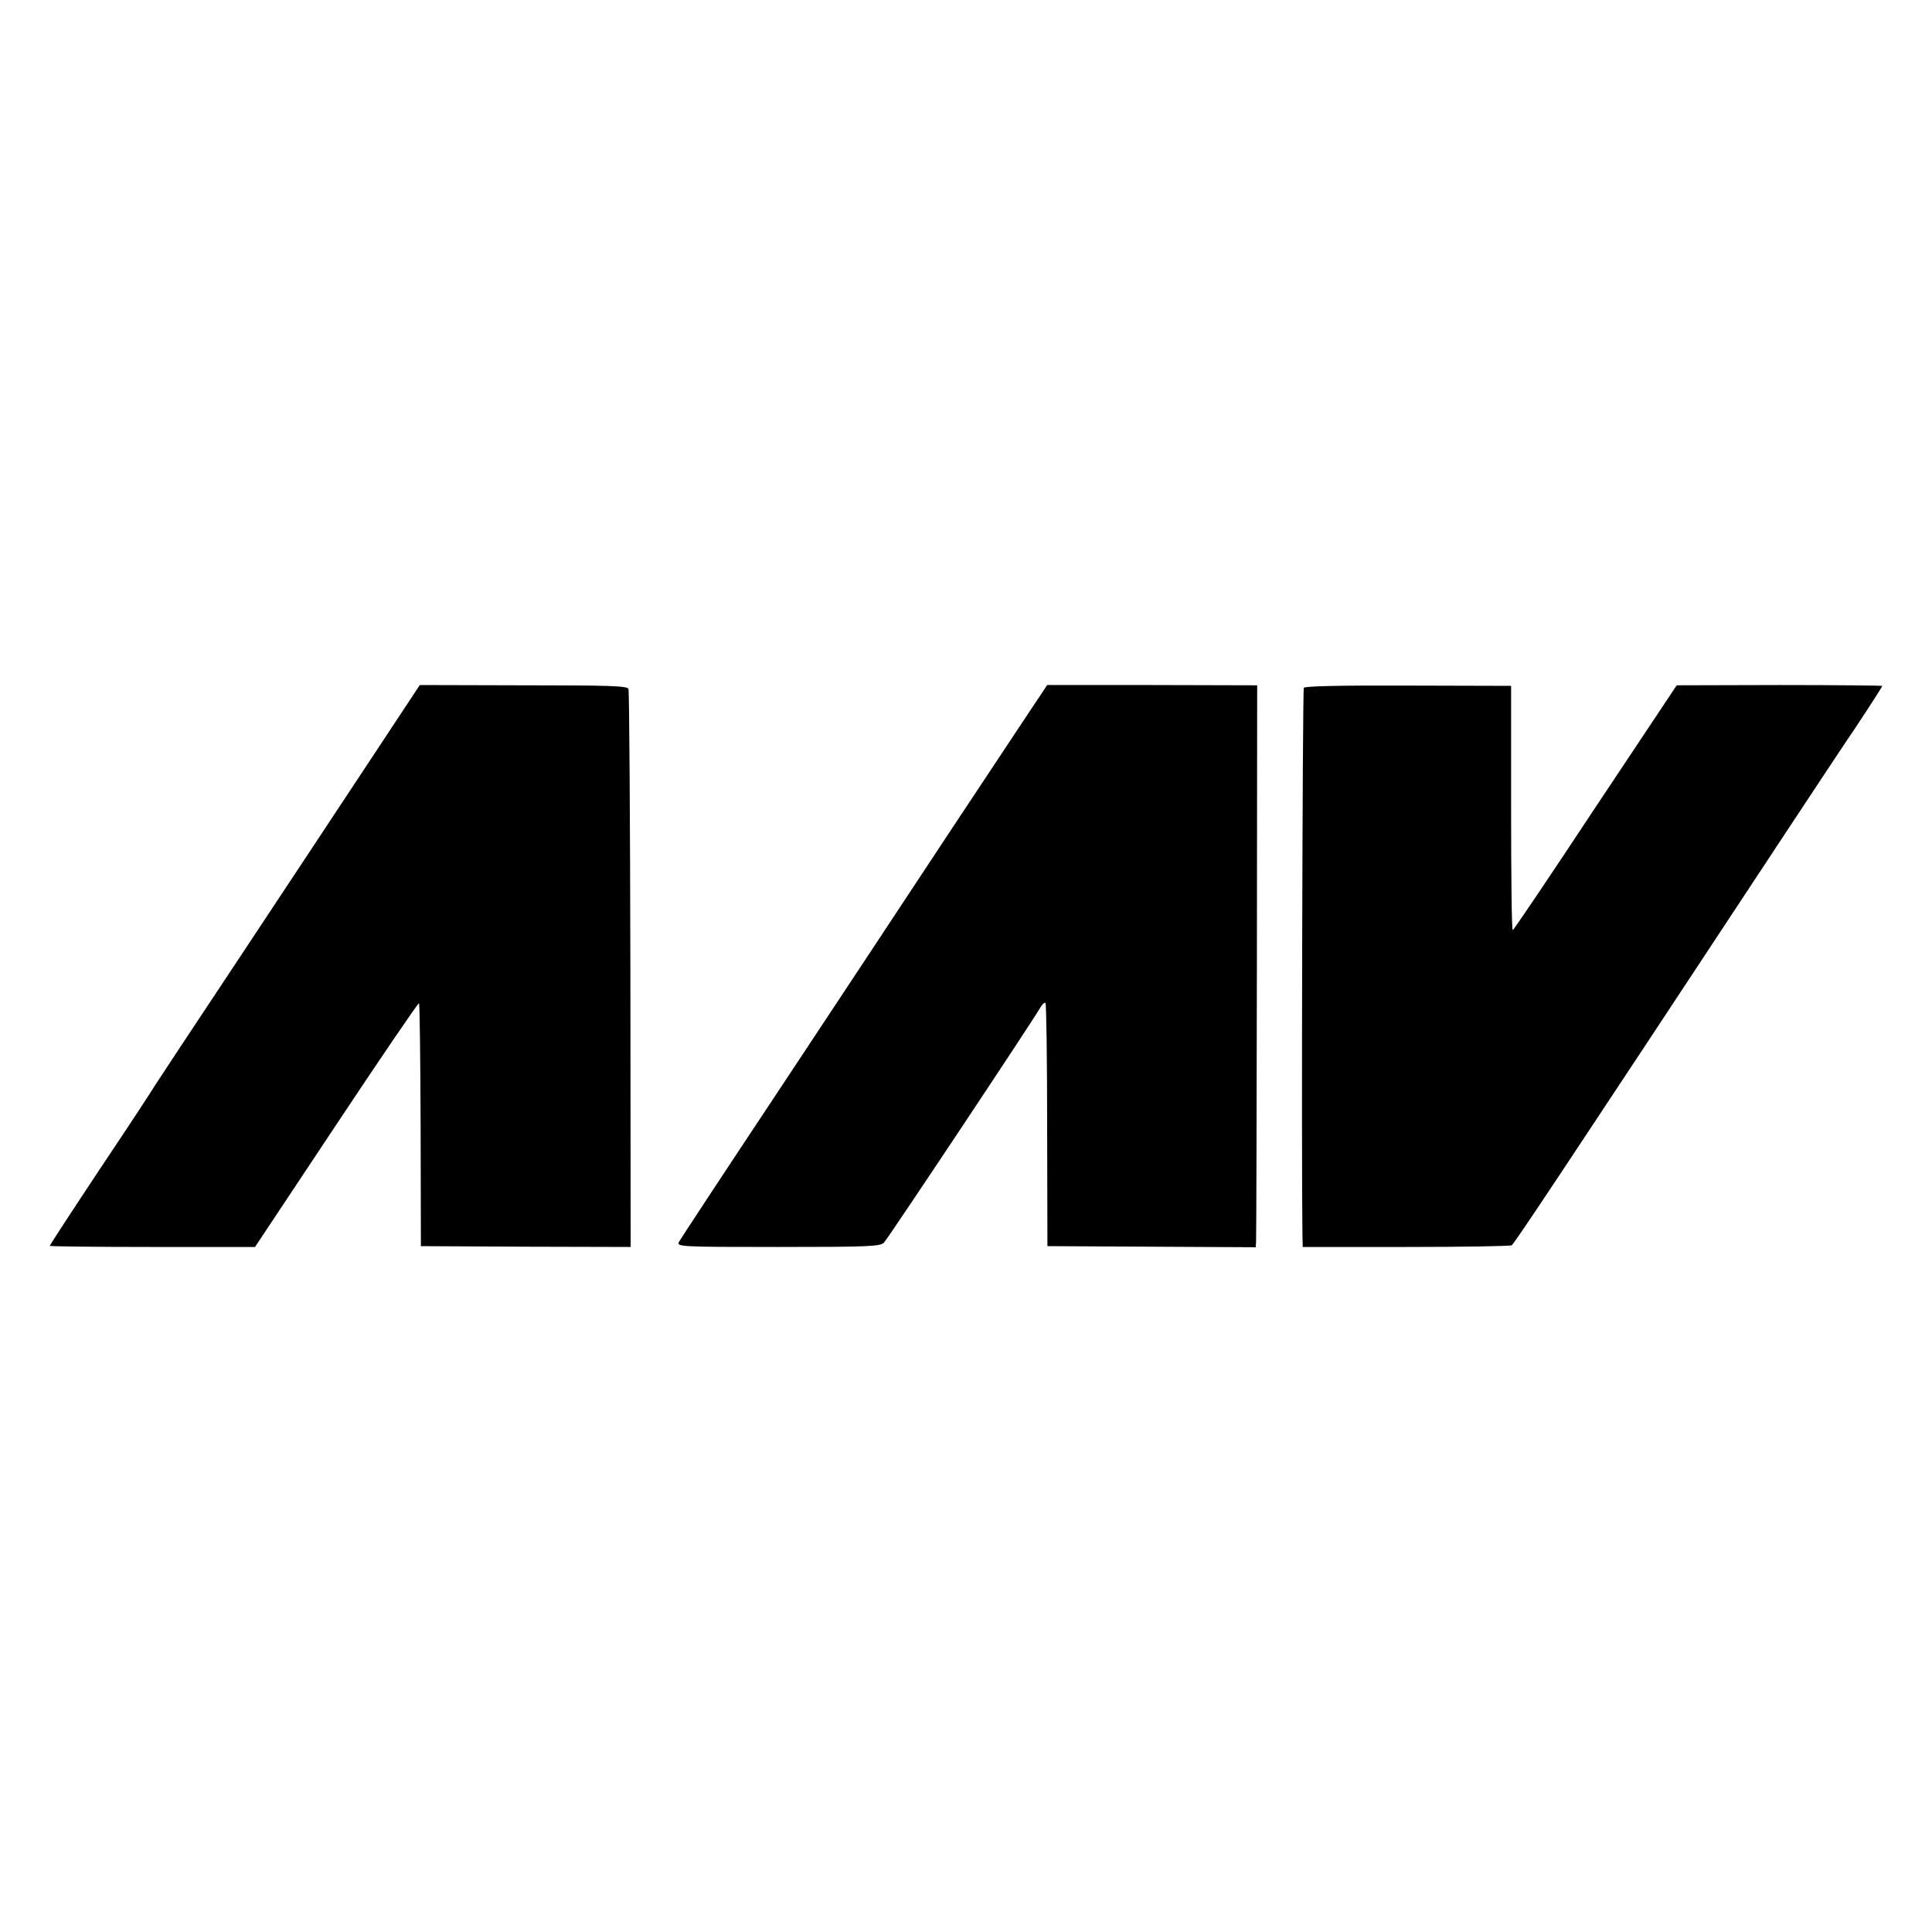 <?xml version="1.0" standalone="no"?>
<!DOCTYPE svg PUBLIC "-//W3C//DTD SVG 20010904//EN"
 "http://www.w3.org/TR/2001/REC-SVG-20010904/DTD/svg10.dtd">
<svg version="1.0" xmlns="http://www.w3.org/2000/svg"
 width="700pt" height="700pt" viewBox="0 0 700 700"
 preserveAspectRatio="xMidYMid meet">
<g transform="translate(0,700) scale(0.1,-0.1)"
fill="#000000" stroke="none">
<path d="M1338 4241 c-100 -152 -315 -476 -477 -721 -163 -245 -298 -450 -301
-455 -3 -6 -89 -138 -193 -293 -103 -155 -187 -284 -187 -286 0 -2 167 -4 372
-4 l372 0 295 444 c162 244 297 442 299 439 3 -2 5 -201 6 -442 l1 -438 380
-2 380 -1 -1 1004 c-1 552 -4 1010 -7 1018 -4 11 -72 13 -381 13 l-375 1 -183
-277z"/>
<path d="M3773 4486 c-12 -17 -158 -238 -326 -491 -167 -253 -455 -689 -640
-968 -186 -280 -342 -517 -347 -527 -9 -17 5 -18 359 -18 332 0 371 2 384 16
18 20 548 817 566 851 7 12 15 20 19 17 3 -3 6 -203 6 -444 l1 -437 378 -2
377 -2 1 22 c1 12 2 470 3 1018 l1 996 -381 1 -380 0 -21 -32z"/>
<path d="M4724 4508 c-5 -8 -9 -1745 -5 -1984 l1 -42 373 0 c206 0 378 3 384
6 10 7 149 215 991 1492 111 168 211 319 222 335 30 43 130 196 130 200 0 1
-168 3 -373 3 l-372 -1 -295 -443 c-161 -244 -296 -444 -299 -444 -4 0 -6 199
-6 442 l0 443 -373 1 c-242 1 -374 -2 -378 -8z"/>
</g>
</svg>
